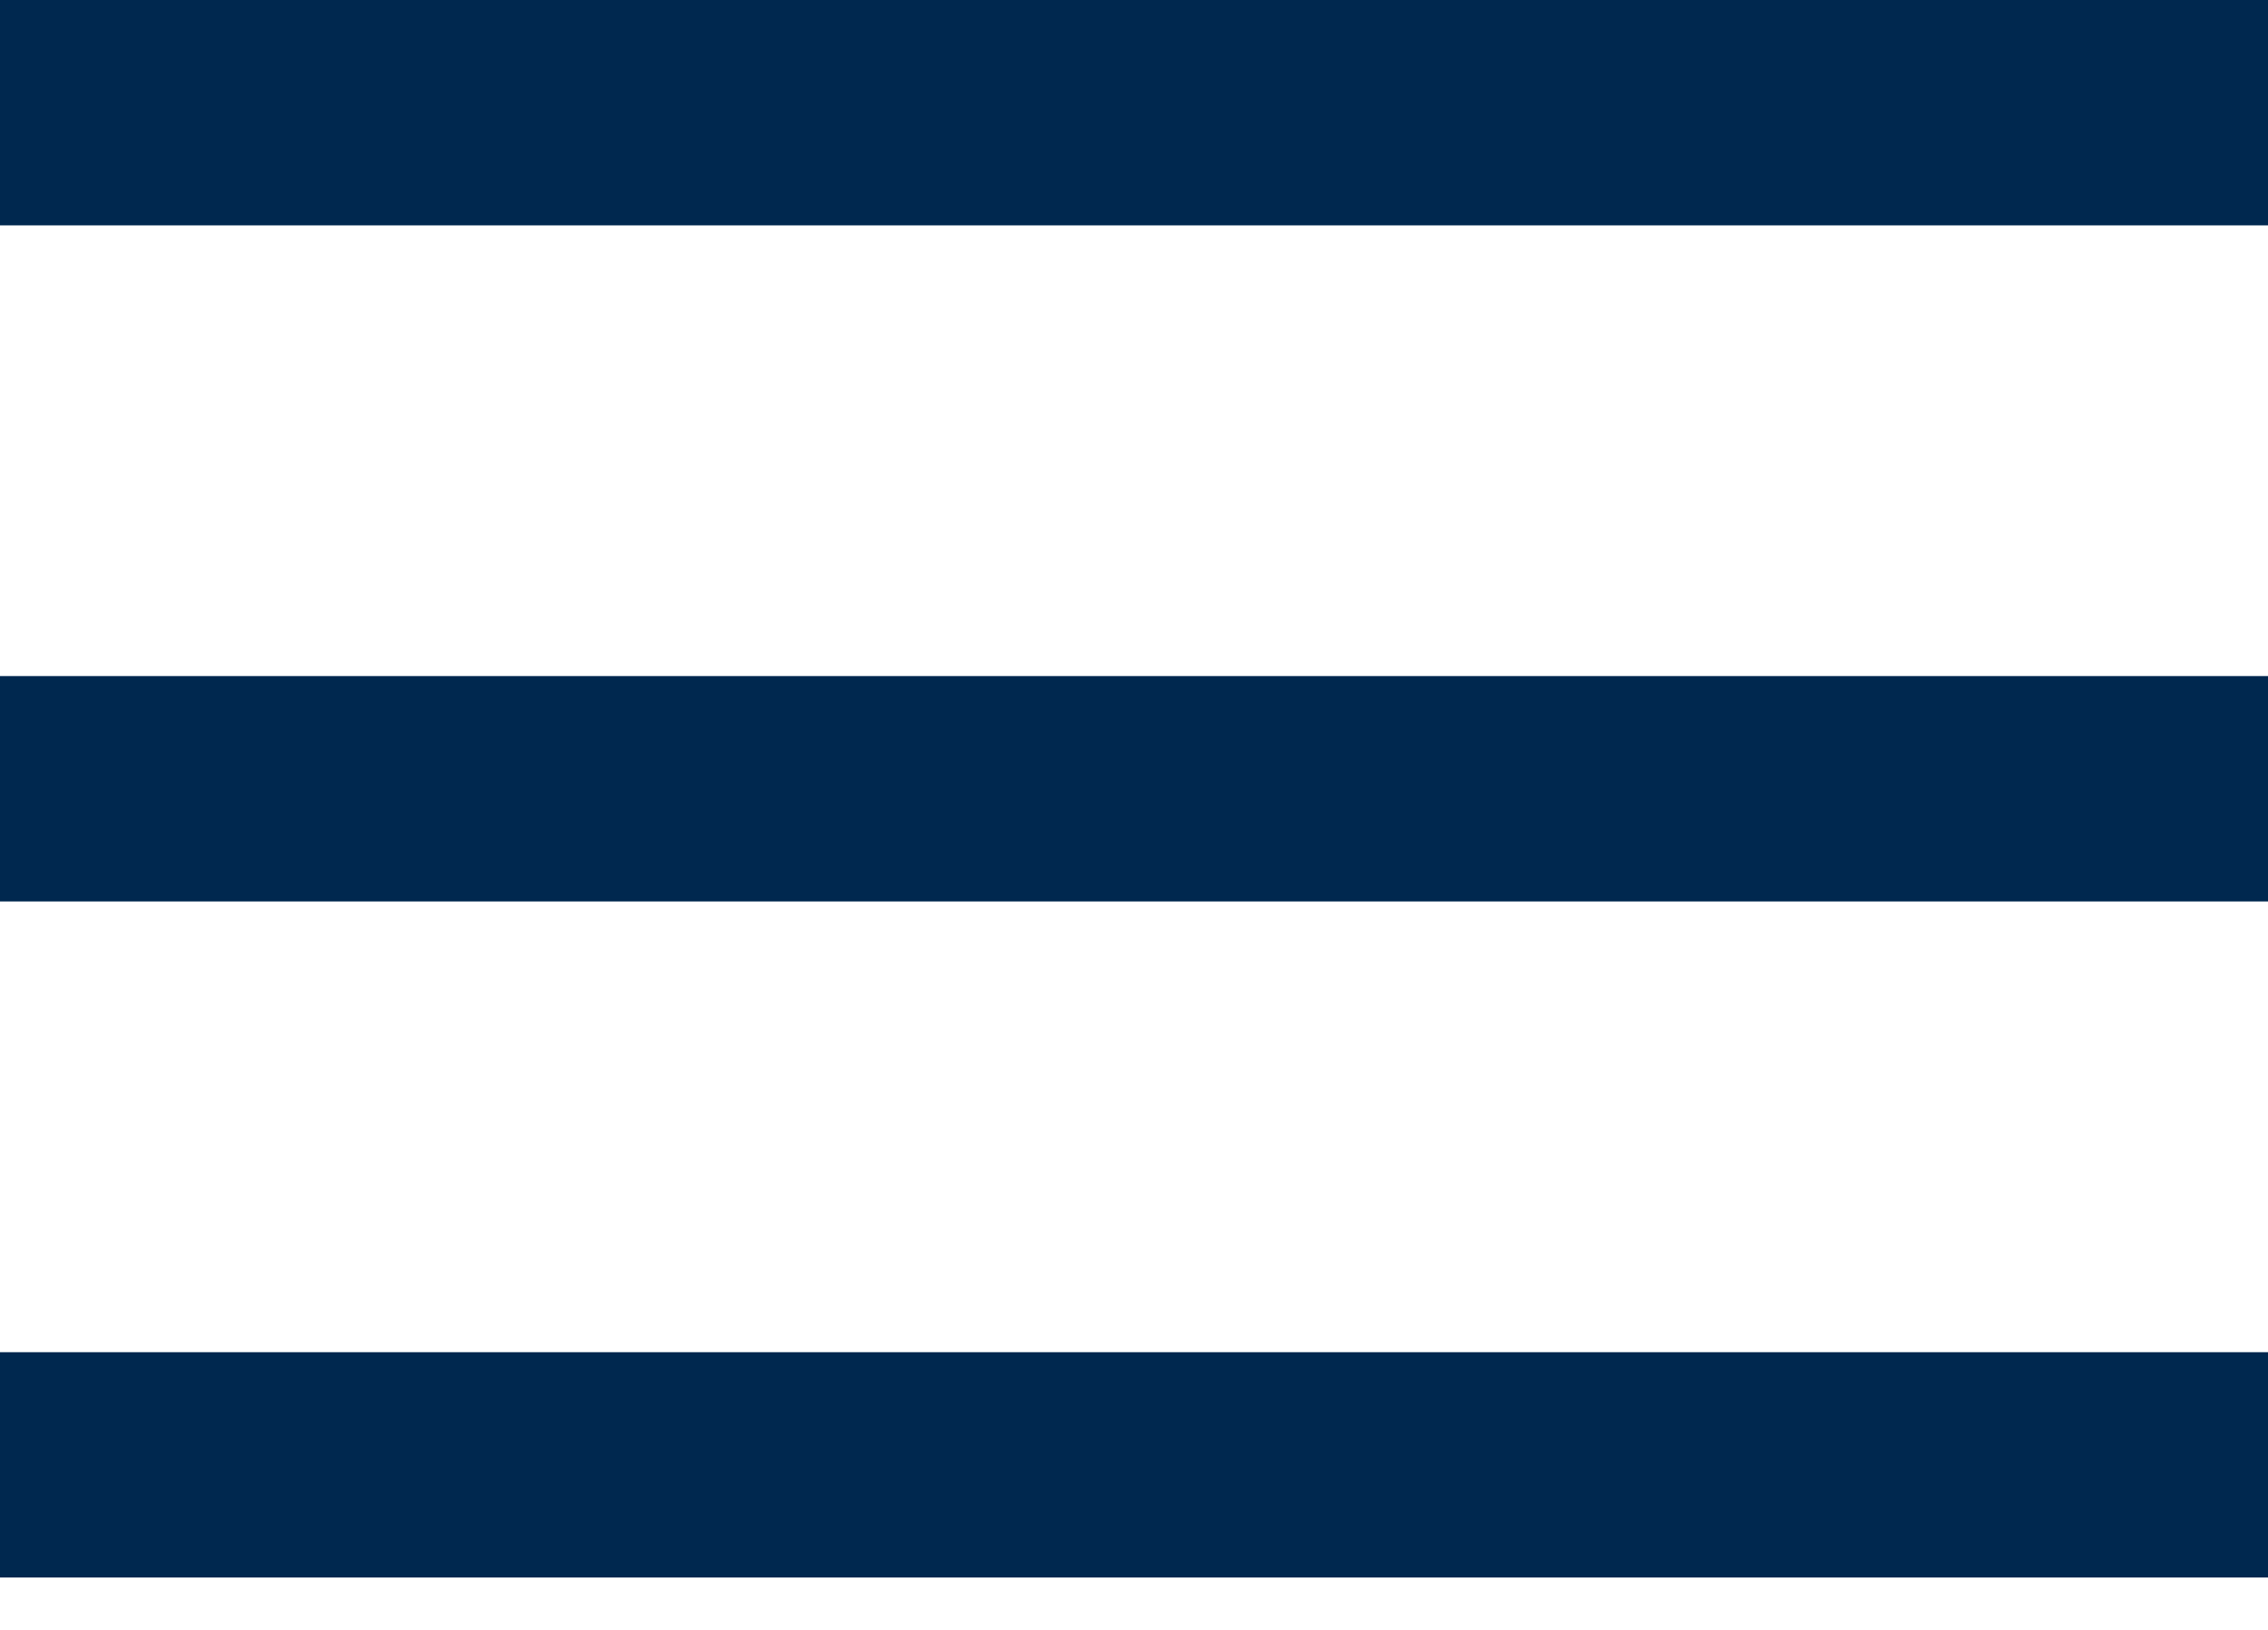 <svg width="32" height="23" viewBox="0 0 32 23" fill="none" xmlns="http://www.w3.org/2000/svg">
<g clip-path="url(#clip0_527_1551)">
<path fill-rule="evenodd" clip-rule="evenodd" d="M0 9.54H32V12.721H0V9.54ZM0 0H32V3.18H0V0ZM0 19.081H32V22.261H0V19.081Z" fill="#00284F"/>
</g>
<defs>
<clipPath id="clip0_527_1551">
<rect width="32" height="22.261" fill="white"/>
</clipPath>
</defs>
</svg>
